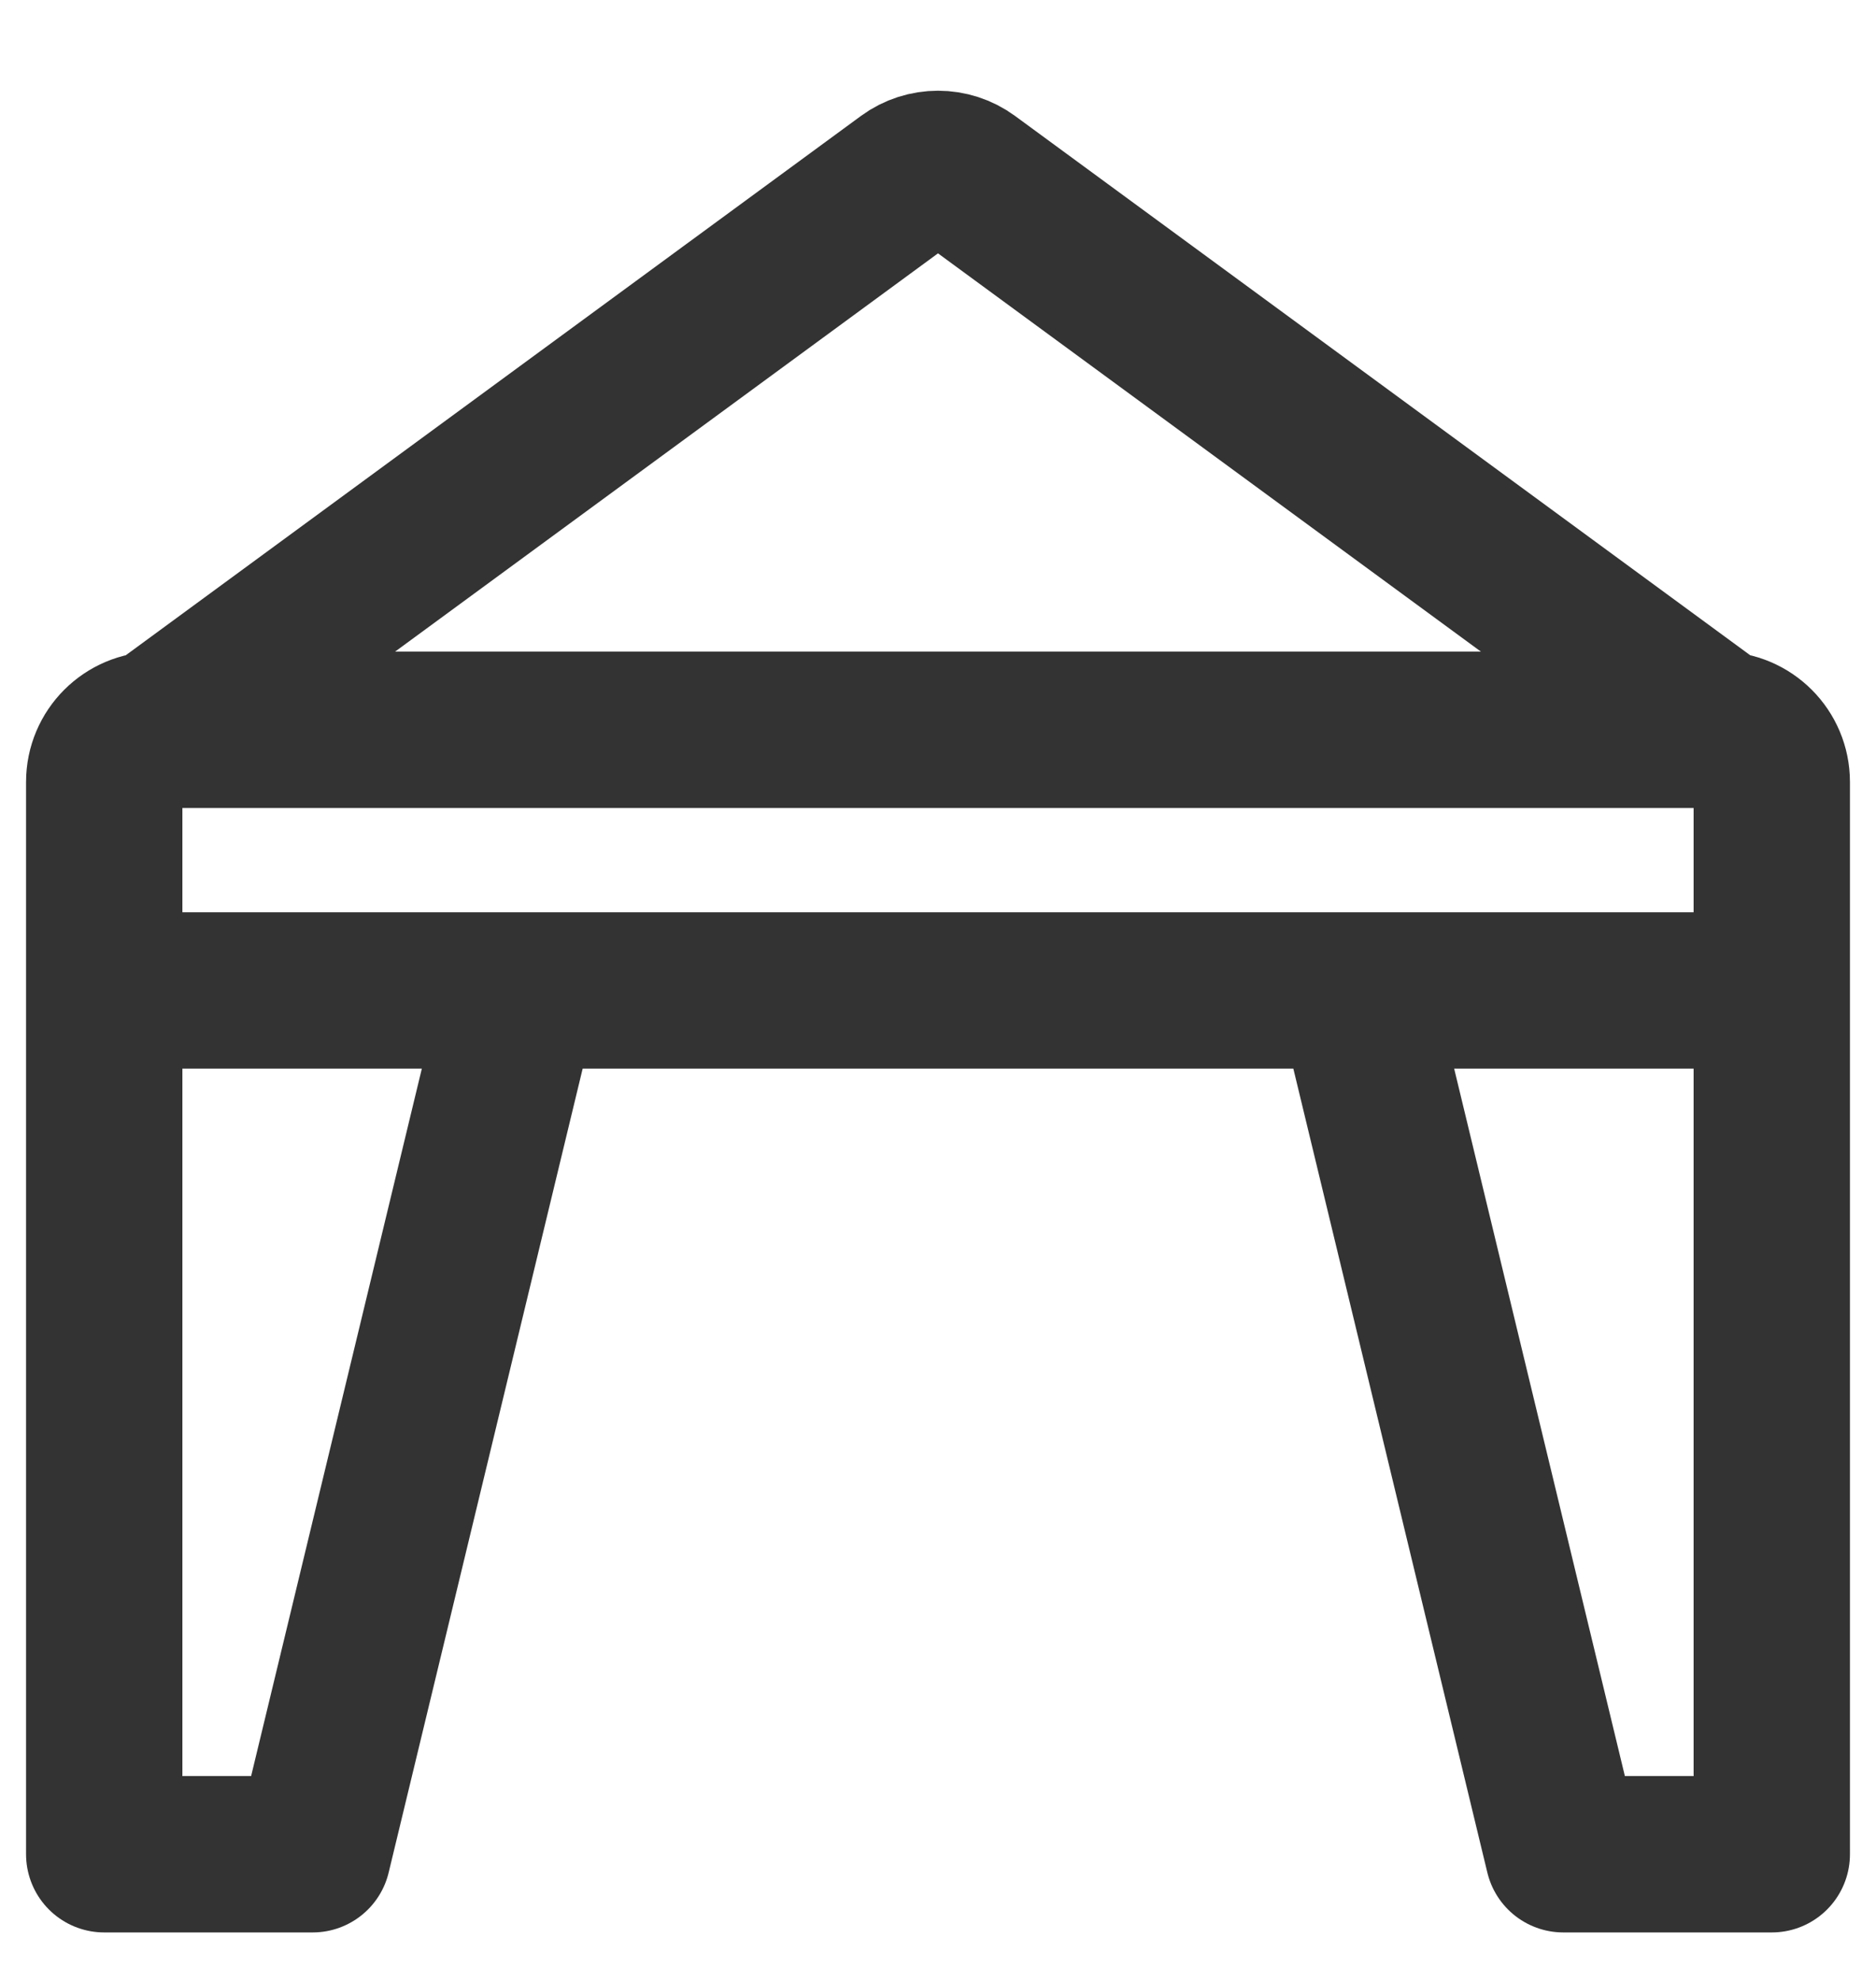 <svg width="18" height="19" viewBox="0 0 18 19" fill="none" xmlns="http://www.w3.org/2000/svg">
<g clip-path="url(#clip0_88_8375)">
<path d="M1 9.5V17.785H3L5 9.5H13L15 17.785H17V9.5M1 9.5V7.5C1 7.224 1.224 7 1.5 7V7M1 9.5H17M17 9.5V7.5C17 7.224 16.776 7 16.5 7V7M1.5 7L8.704 1.717C8.88 1.588 9.12 1.588 9.296 1.717L16.5 7M1.5 7H16.5" stroke="#333333" stroke-width="1.5" stroke-linejoin="round"/>
</g>
<defs>
<clipPath id="clip0_88_8375">
<rect width="18" height="18" fill="white" transform="translate(0 0.535)"/>
</clipPath>
</defs>
</svg>
